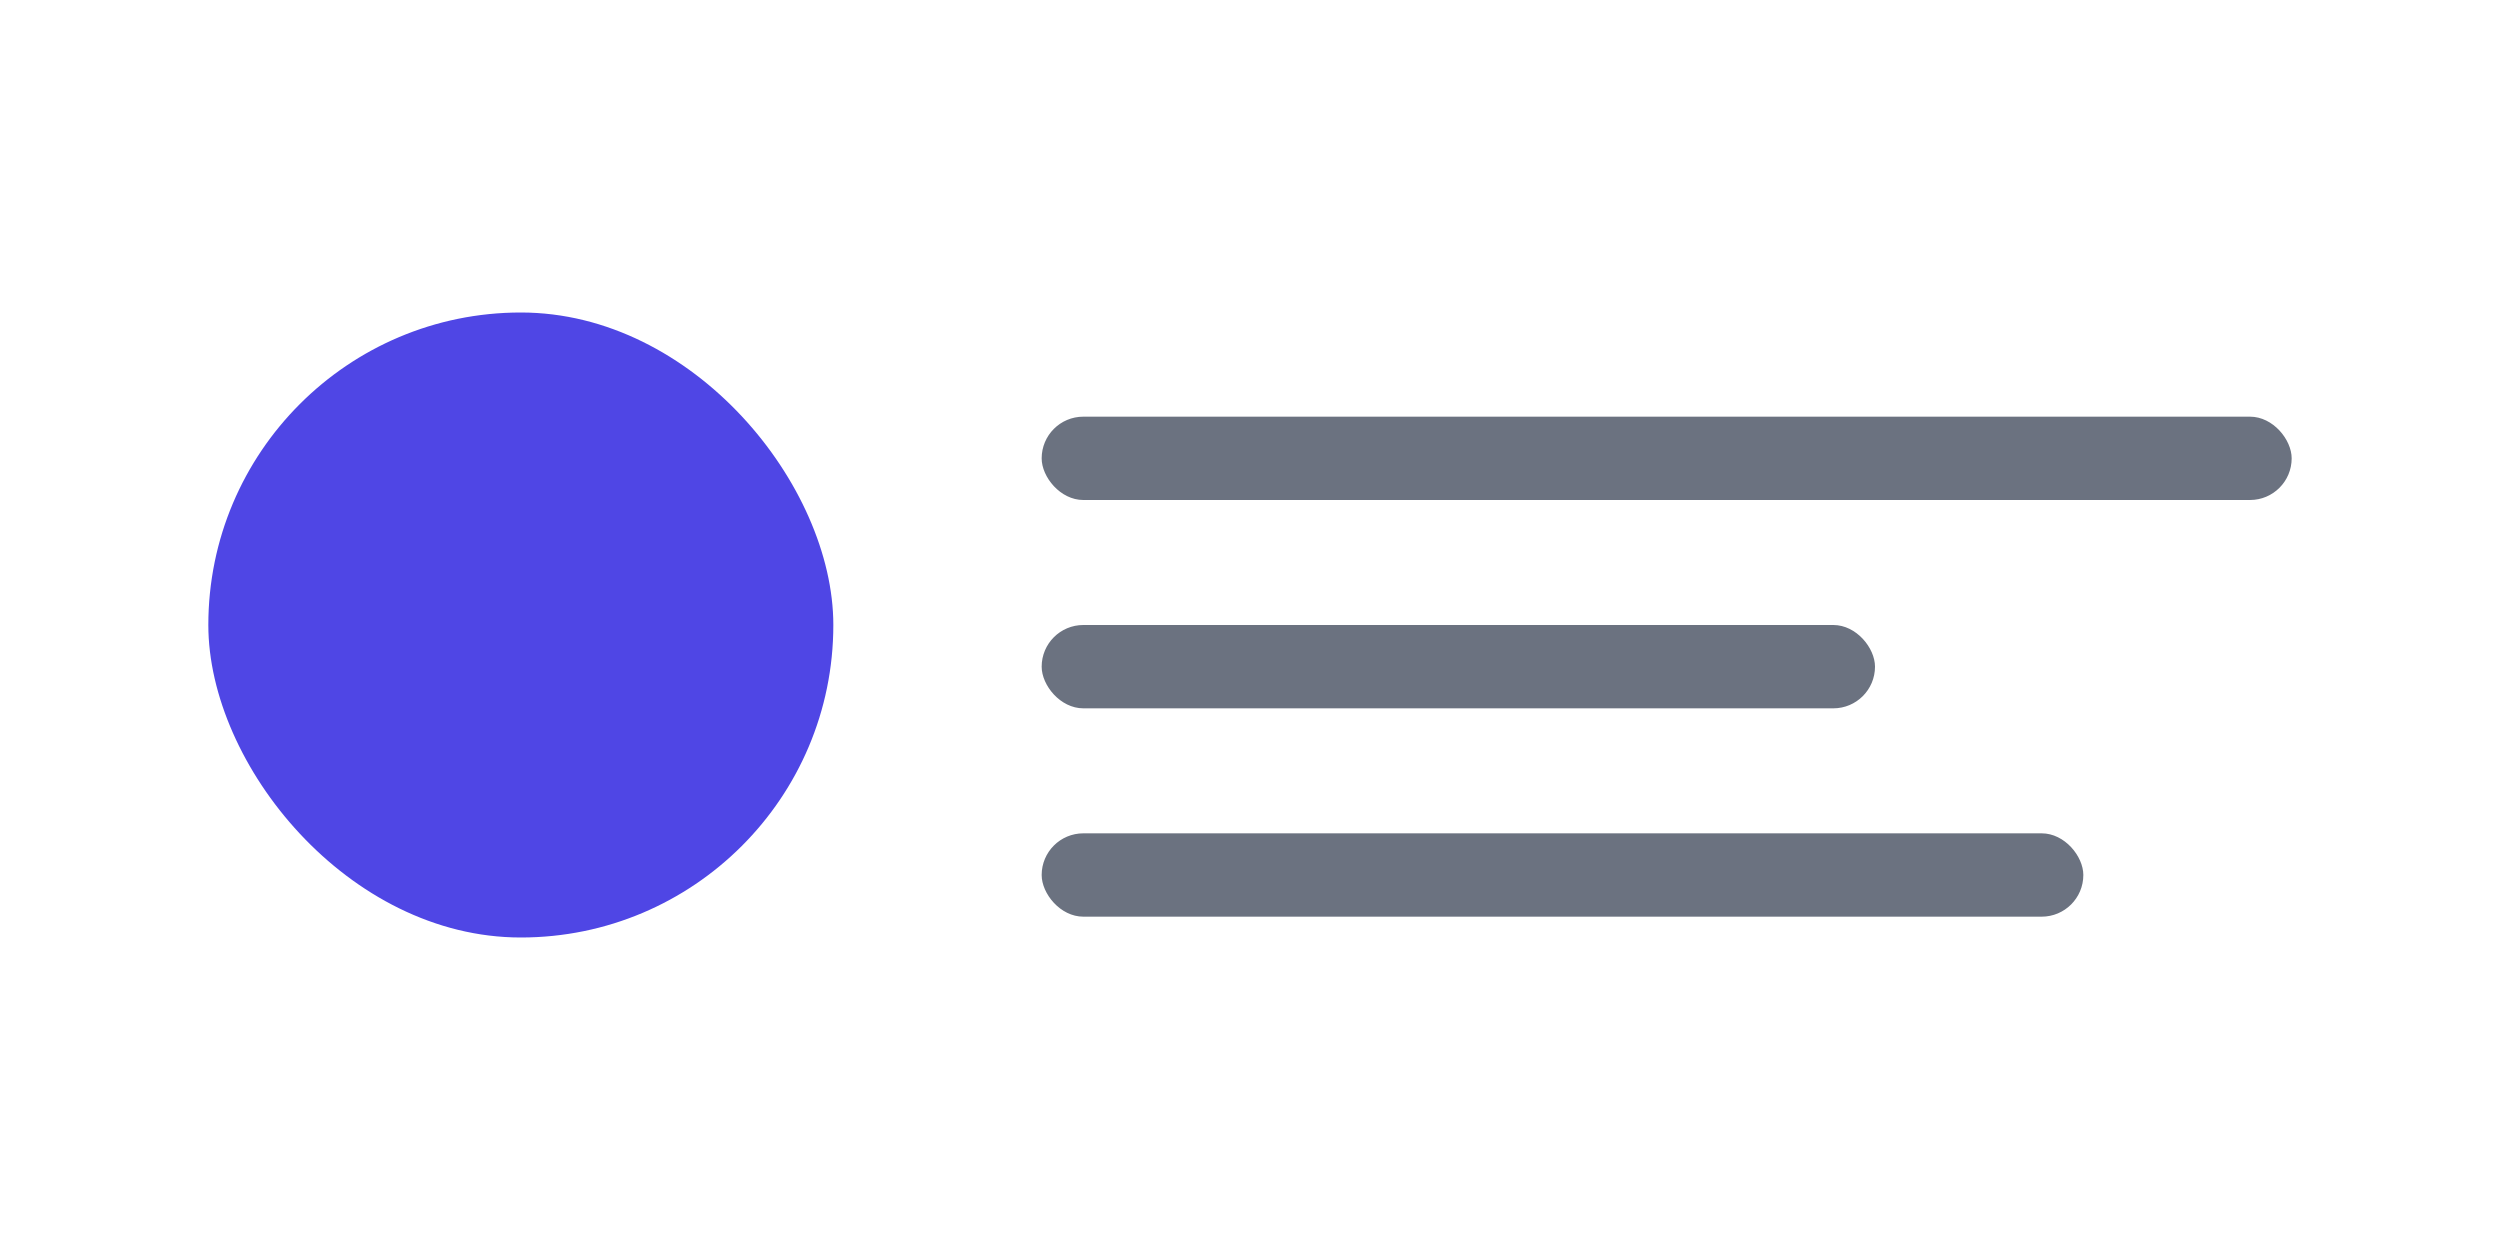 <svg width="120" height="60" viewBox="0 0 120 60" fill="none" xmlns="http://www.w3.org/2000/svg">
<rect x="10" y="15" width="30" height="30" rx="15" fill="#4F46E5"/>
<rect x="50" y="20" width="60" height="4" rx="2" fill="#6B7280"/>
<rect x="50" y="30" width="40" height="4" rx="2" fill="#6B7280"/>
<rect x="50" y="40" width="50" height="4" rx="2" fill="#6B7280"/>
</svg>